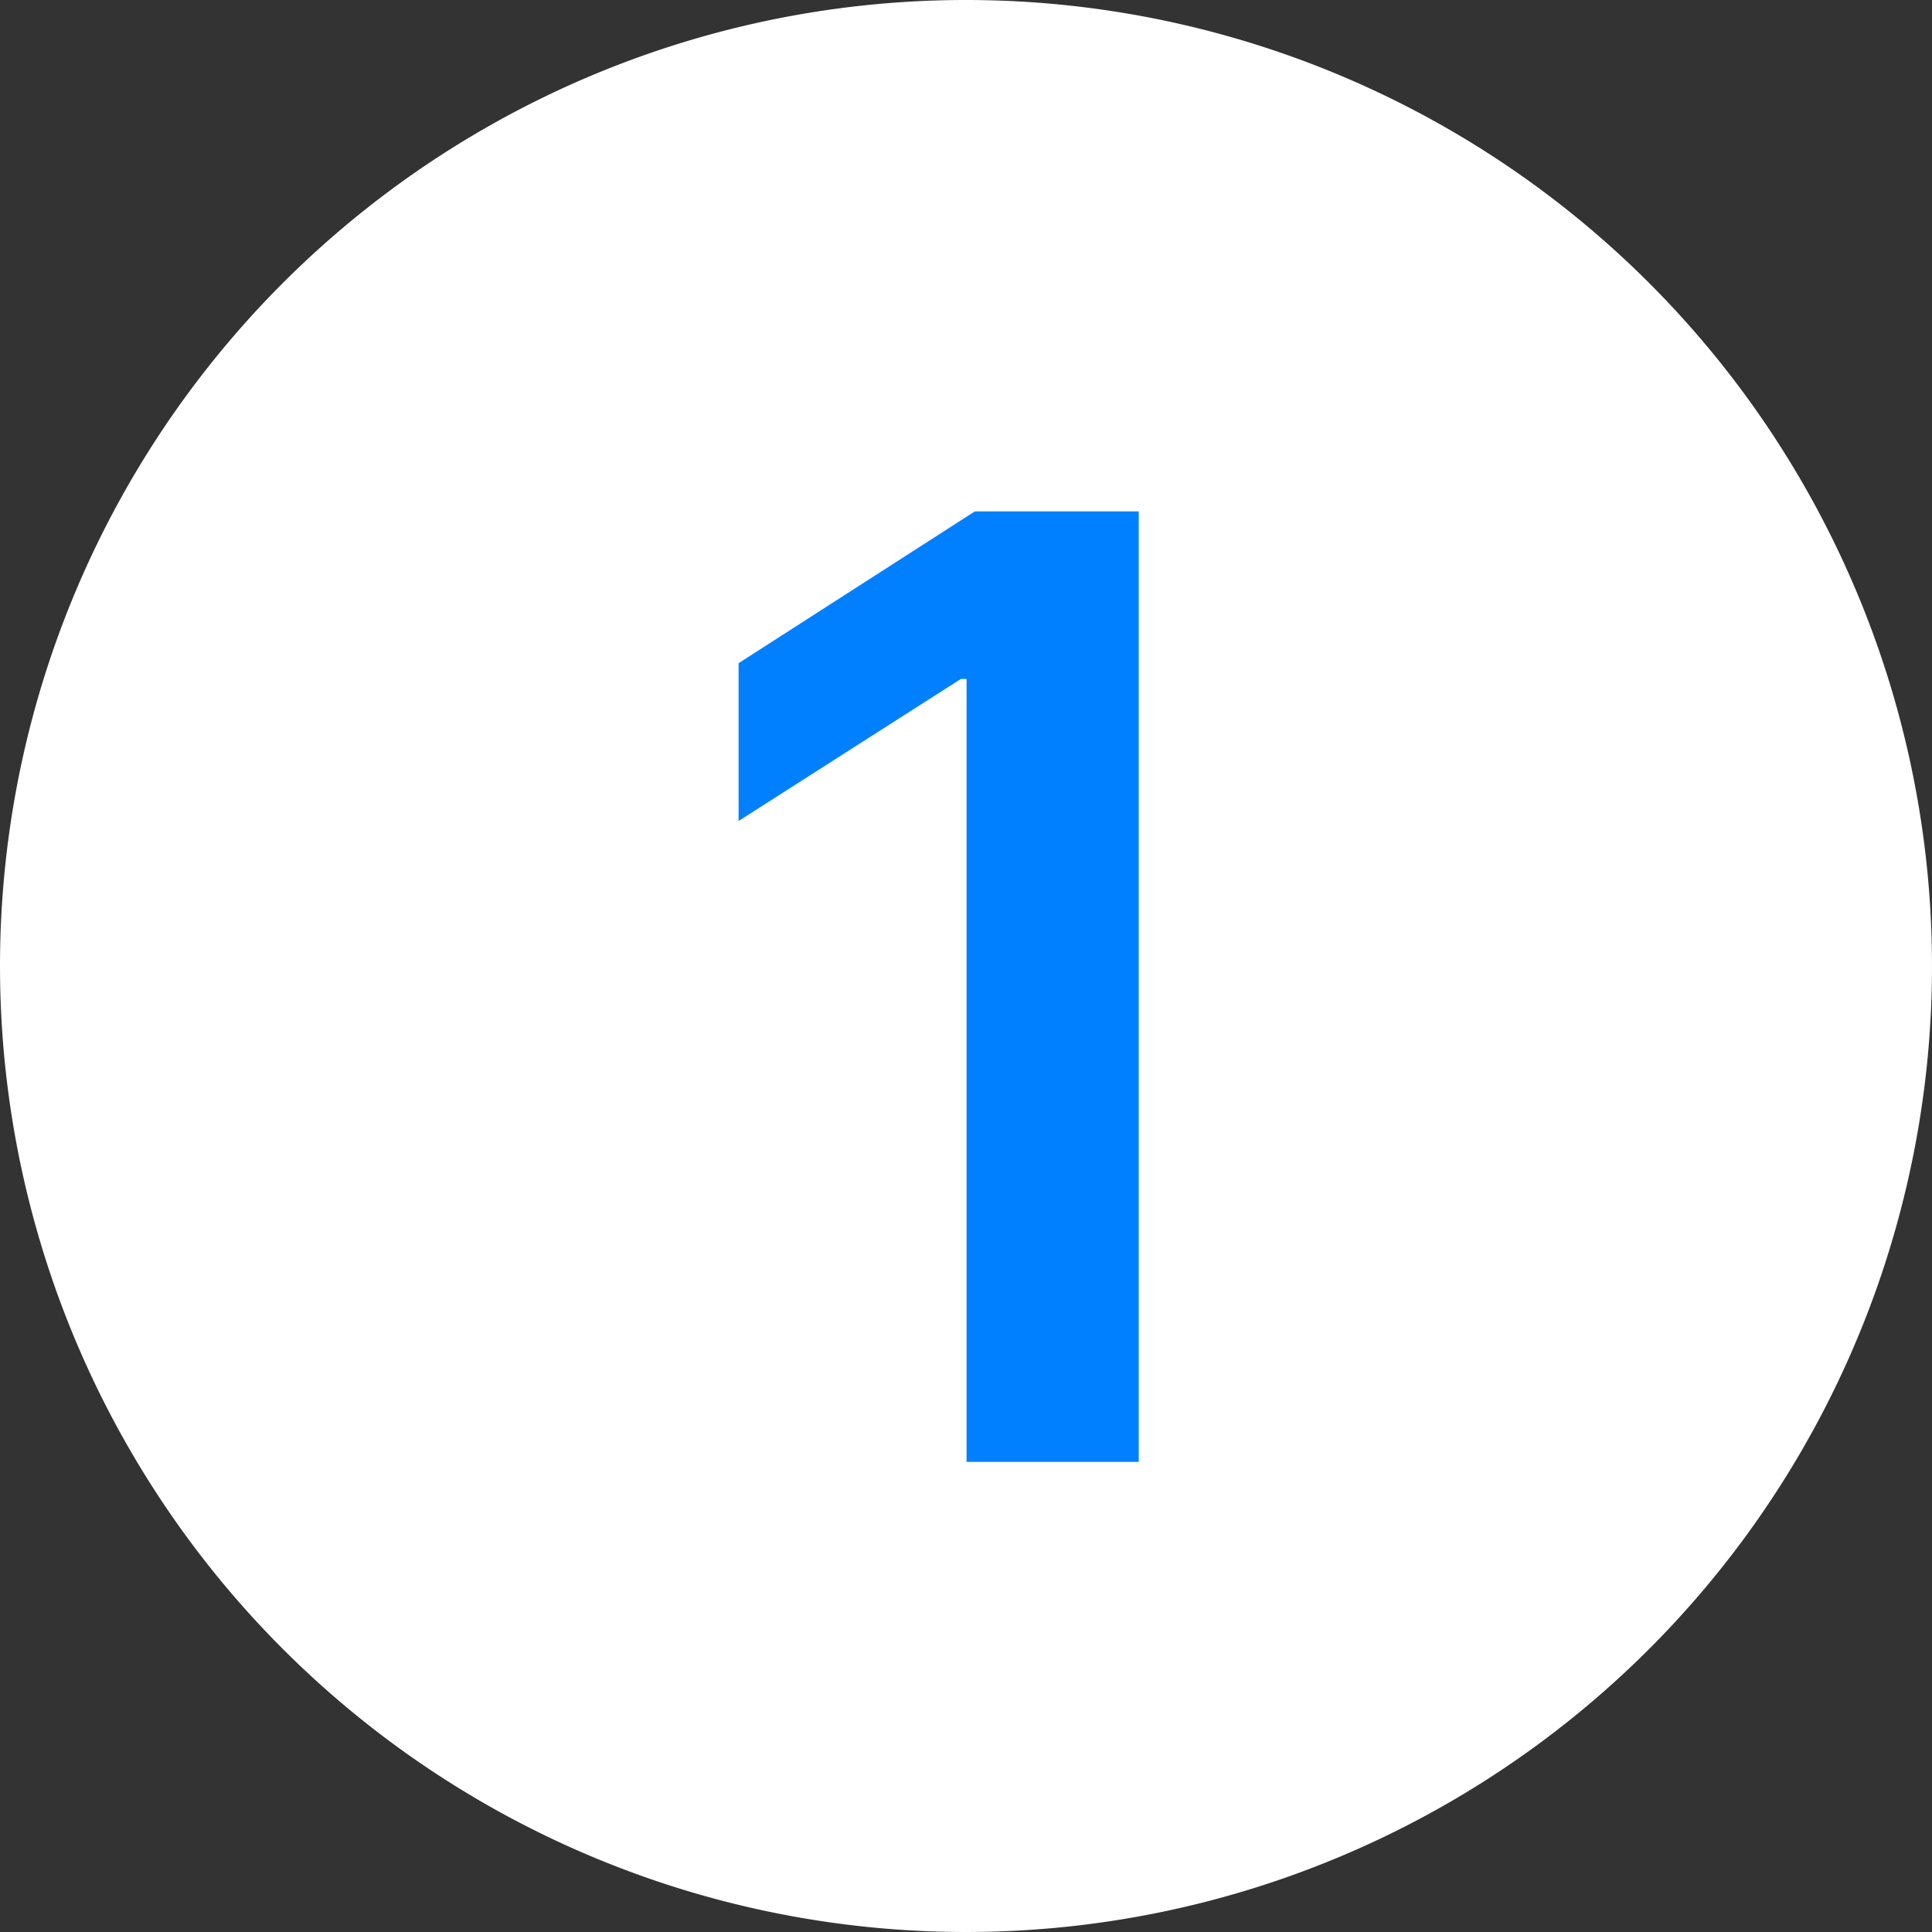 <svg id="img-no1" xmlns="http://www.w3.org/2000/svg" width="34" height="34" viewBox="0 0 34 34">
  <rect x="0" y="0" width="34" height="34" fill="#333333" stroke="none"/>
  <path id="Path_1131" data-name="Path 1131" d="M17,0A17,17,0,1,1,0,17,17,17,0,0,1,17,0Z" fill="#fff"/>
  <path id="Path_1130" data-name="Path 1130" d="M8.29-16.727V0H5.26V-13.779h-.1l-3.912,2.5v-2.777l4.157-2.671Z" transform="translate(11.75 25.727)" fill="#0080ff"/>
</svg>
